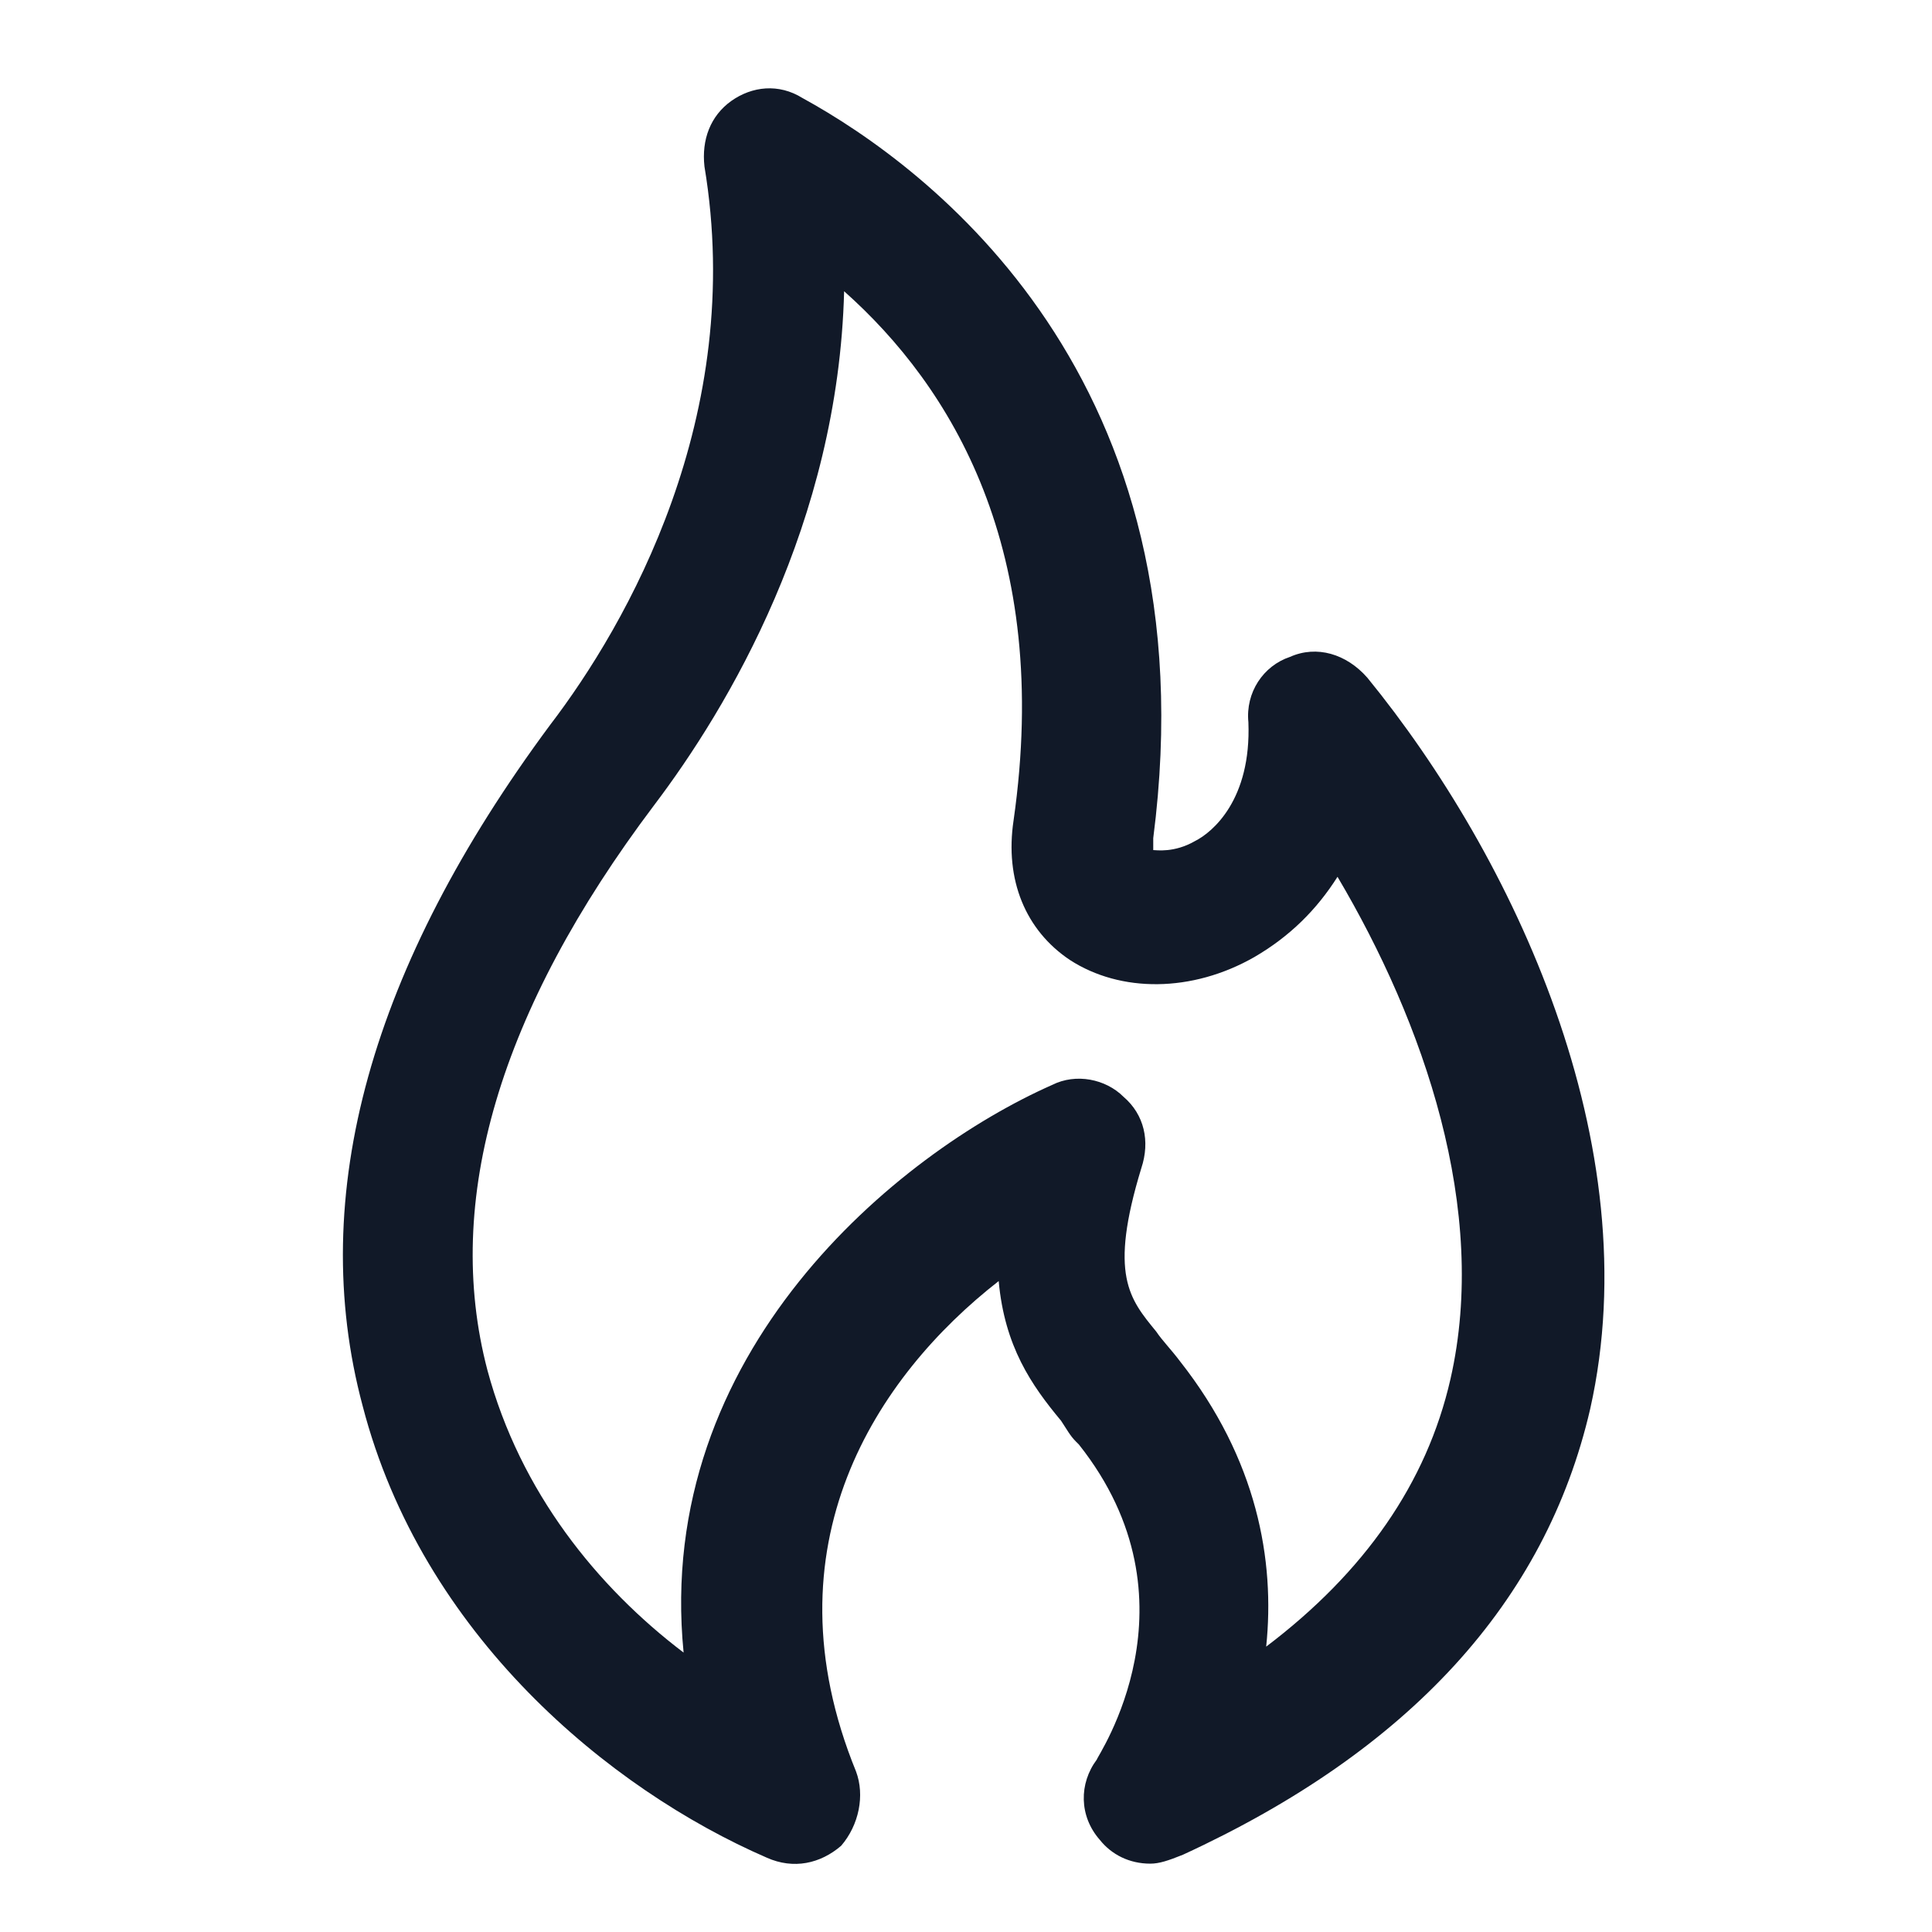 <svg xmlns="http://www.w3.org/2000/svg" width="24" height="24" viewBox="0 0 24 24" fill="none"><path d="M14.289 23.151C14.031 23.151 13.809 23.04 13.662 22.855C13.403 22.56 13.403 22.154 13.625 21.858C13.625 21.822 14.954 19.901 13.403 17.945L13.366 17.908C13.292 17.834 13.255 17.76 13.181 17.649C12.812 17.206 12.48 16.726 12.406 15.914C10.892 17.095 9.489 19.2 10.634 22.006C10.745 22.302 10.671 22.671 10.449 22.929C10.191 23.151 9.858 23.225 9.526 23.077C7.569 22.228 5.243 20.308 4.505 17.465C3.803 14.843 4.615 12 6.831 9.009C7.791 7.754 9.268 5.169 8.751 2.068C8.714 1.735 8.825 1.44 9.083 1.255C9.342 1.071 9.674 1.034 9.969 1.218C11.52 2.068 15.065 4.689 14.326 10.412C14.326 10.486 14.326 10.56 14.326 10.56C14.363 10.56 14.585 10.597 14.843 10.449C15.065 10.338 15.545 9.932 15.508 8.972C15.471 8.603 15.692 8.271 16.025 8.16C16.357 8.012 16.726 8.123 16.985 8.418C18.794 10.634 20.492 14.215 19.754 17.502C19.2 19.901 17.502 21.748 14.695 23.04C14.511 23.114 14.4 23.151 14.289 23.151ZM10.486 3.618C10.412 6.498 9.046 8.788 8.123 10.006C6.203 12.554 5.502 14.917 6.055 17.021C6.462 18.535 7.422 19.717 8.492 20.529C8.123 16.8 11.151 14.326 13.071 13.477C13.366 13.329 13.735 13.403 13.957 13.625C14.215 13.846 14.289 14.178 14.178 14.511C13.772 15.84 14.031 16.135 14.363 16.541C14.437 16.652 14.548 16.763 14.659 16.911C15.618 18.129 15.84 19.385 15.729 20.455C16.948 19.532 17.723 18.425 18.018 17.132C18.498 15.028 17.686 12.701 16.615 10.892C16.357 11.299 16.025 11.631 15.582 11.889C14.806 12.332 13.92 12.332 13.292 11.926C12.739 11.557 12.48 10.929 12.591 10.191C13.071 6.831 11.815 4.8 10.486 3.618Z" fill="#111928"></path></svg>